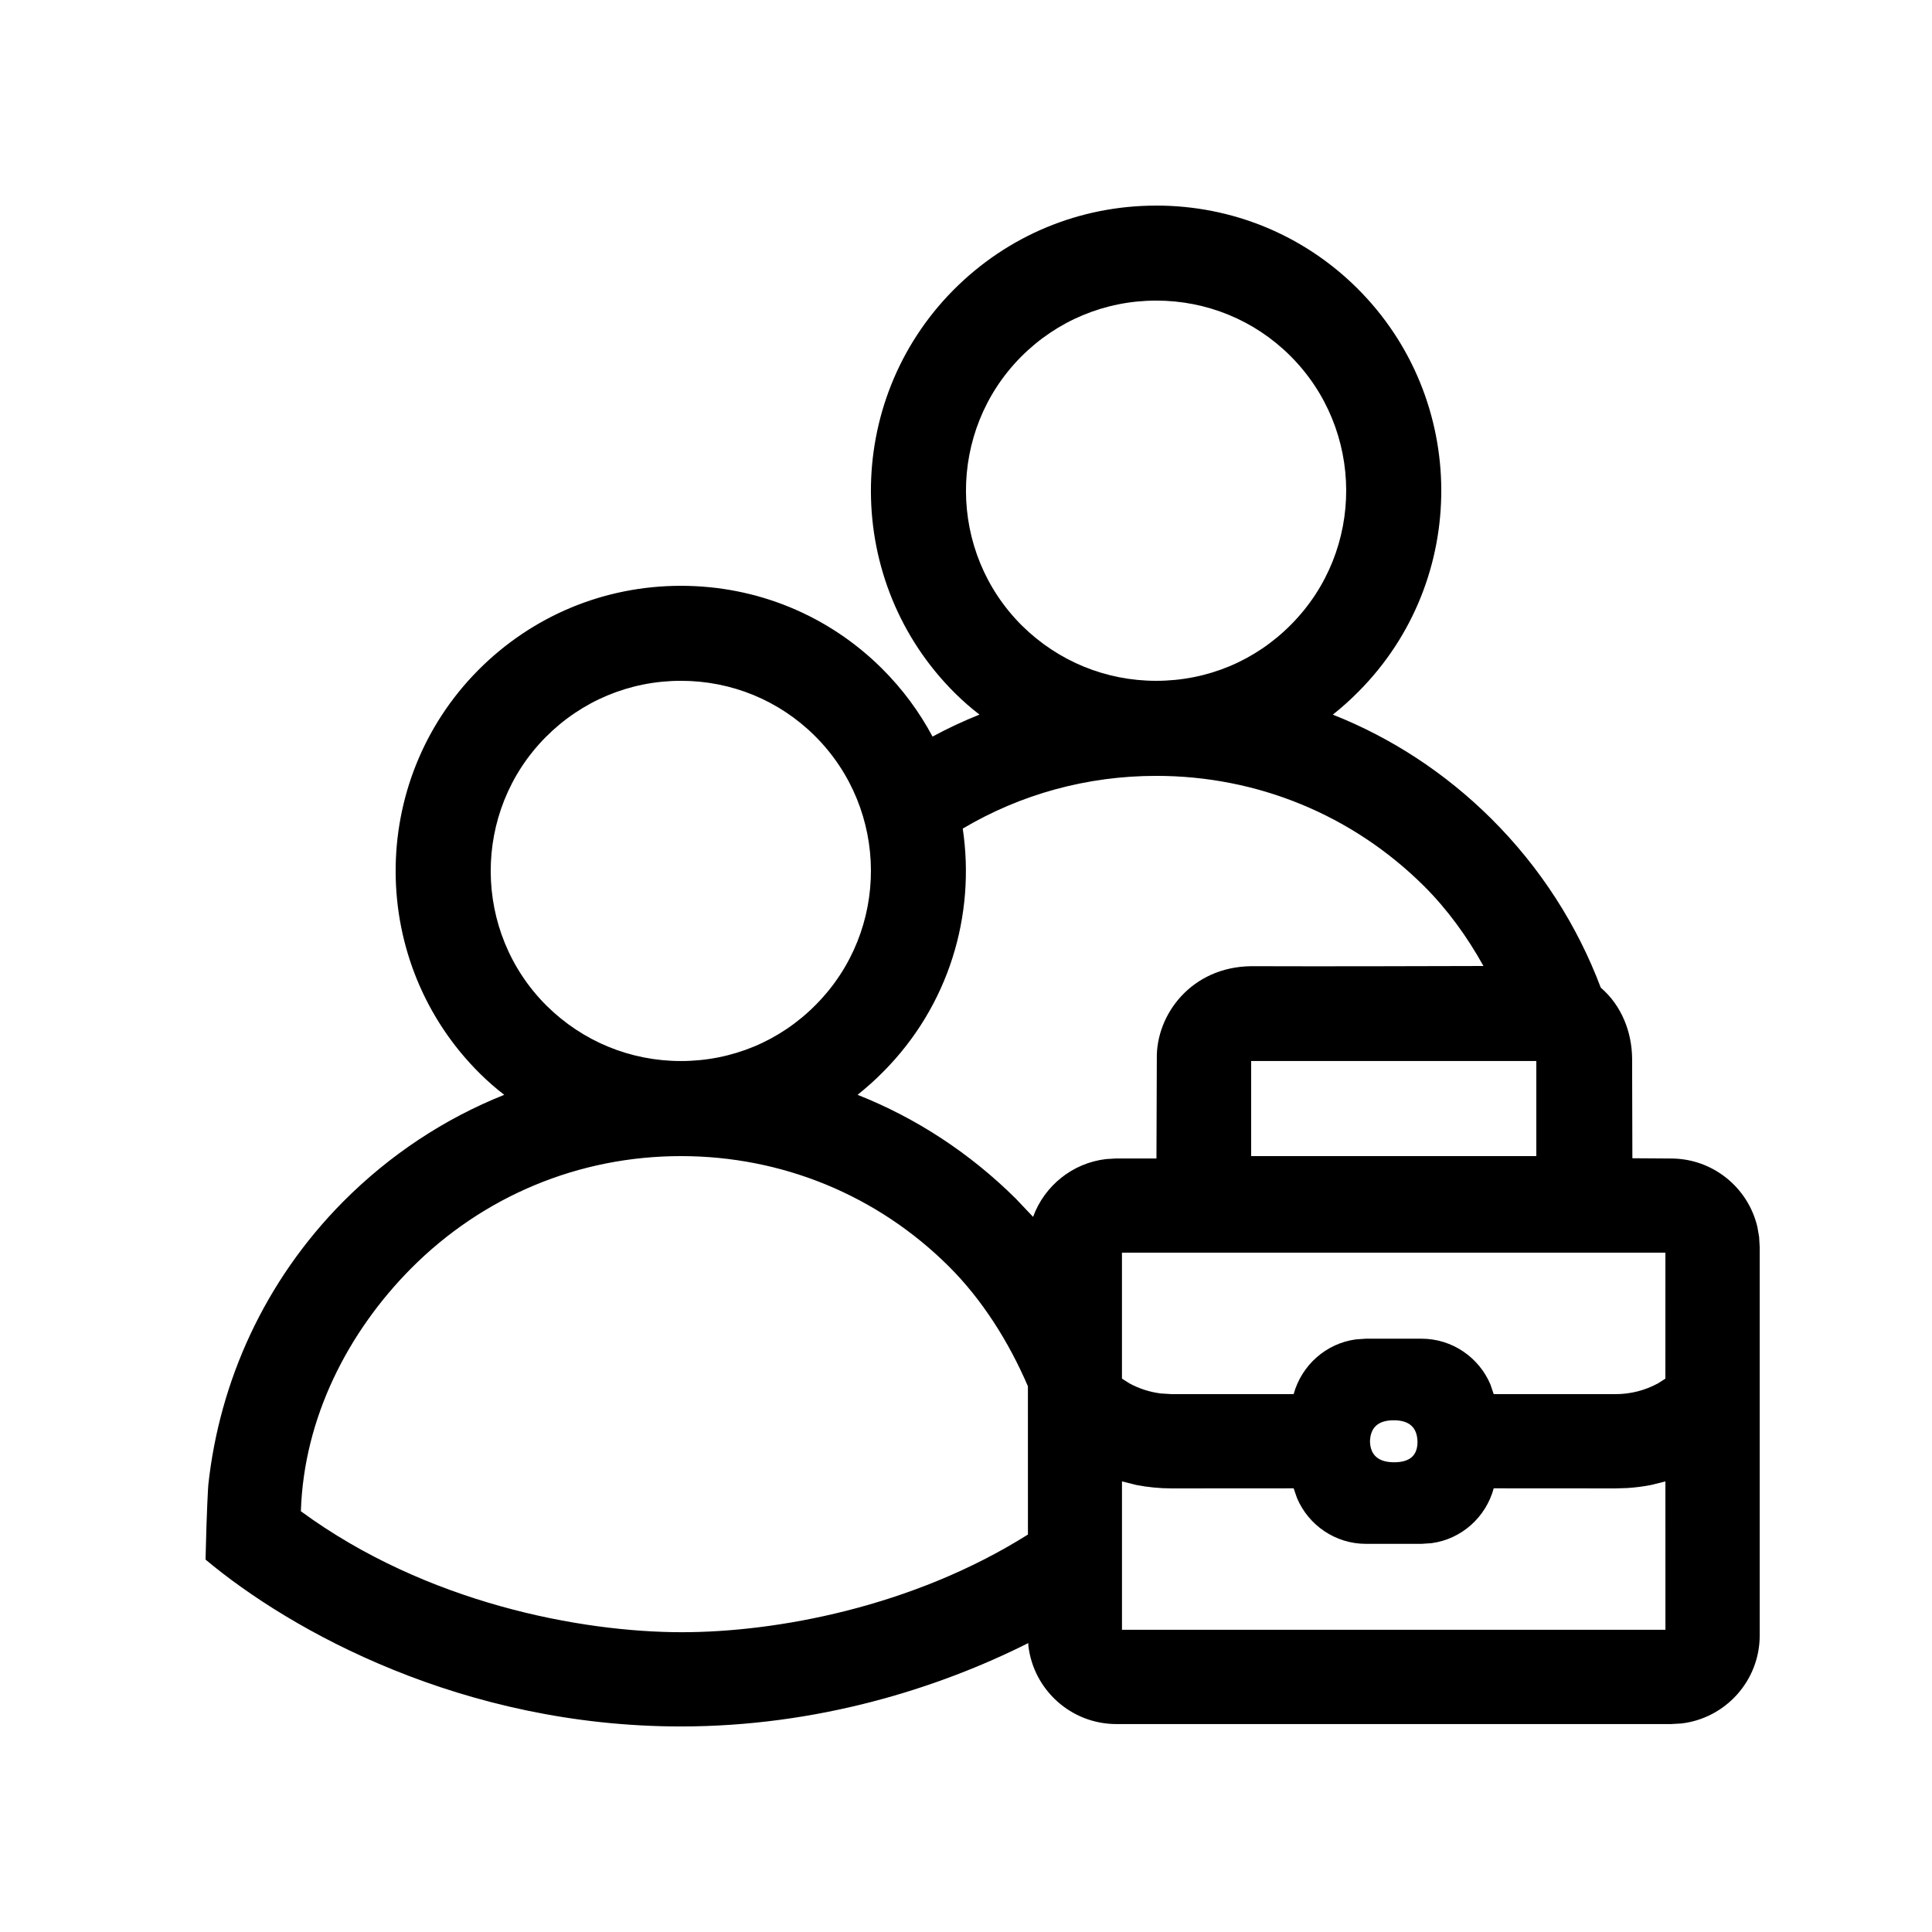 <?xml version="1.0" encoding="UTF-8"?>
<!-- Uploaded to: SVG Repo, www.svgrepo.com, Generator: SVG Repo Mixer Tools -->
<svg fill="#000000" width="800px" height="800px" version="1.1" viewBox="144 144 512 512" xmlns="http://www.w3.org/2000/svg">
 <path d="m450.41 198.48c20.105 0 39.016 7.773 53.242 21.887 29.578 29.402 29.758 77.344 0.406 106.88-2.172 2.199-4.457 4.246-6.84 6.141 15.512 6.137 29.762 15.438 41.945 27.527 13.199 13.121 22.883 28.453 29.055 44.82 5.516 4.715 8.238 11.75 8.309 18.75l0.07 26.461 10.234 0.07c11.125 0 20.453 7.738 22.891 18.121l0.461 2.648 0.16 2.742v102.86c0 12.051-9.082 21.992-20.77 23.352l-2.742 0.156h-146.95c-12.055 0-21.992-9.078-23.352-20.77l-0.02-0.695c-24.031 12.07-55.957 22.098-92.086 22.098-57.758 0-103.28-25.23-125.95-44.223 0.293-12.961 0.676-19.277 0.738-19.836 2.965-27.371 14.859-53.957 35.695-74.984 12.391-12.469 26.906-22.031 42.727-28.348-2.238-1.707-4.394-3.606-6.457-5.637-29.586-29.355-29.789-77.289-0.465-106.88 14.344-14.434 33.426-22.375 53.742-22.375 20.105 0 39.016 7.773 53.238 21.887 5.496 5.461 9.977 11.566 13.441 18.07 4.023-2.188 8.191-4.125 12.453-5.828-2.242-1.703-4.398-3.602-6.457-5.633-29.59-29.355-29.789-77.289-0.465-106.88 14.344-14.434 33.426-22.375 53.738-22.375zm-125.94 251.9c-27.055 0-52.465 10.582-71.566 29.801-16.648 16.801-28.387 39.5-29.168 64.316 33.254 24.398 74.312 32.055 100.99 32.055 24.699 0 60.887-6.508 91.688-25.883l-0.008-39.293c-5.086-11.84-12.164-23.031-21.035-31.848-18.941-18.797-44.125-29.148-70.902-29.148zm260.88 86.203-3.715 0.938c-2.07 0.406-4.172 0.68-6.297 0.82l-3.207 0.102-32.277-0.02c-2.106 7.699-8.547 13.457-16.465 14.531l-2.688 0.184h-14.695c-8.207 0-15.262-5.004-18.277-12.121l-0.898-2.594-32.254 0.02c-3.219 0-6.398-0.312-9.504-0.922l-3.738-0.938v39.32h144.02zm-71.996-16.195c-4.109 0-6.211 1.891-6.297 5.668 0.141 3.641 2.285 5.461 6.426 5.461s6.199-1.82 6.168-5.461c-0.086-3.777-2.188-5.668-6.297-5.668zm71.996-44.414h-144.02v33.379l1.98 1.254c2.578 1.402 5.379 2.305 8.305 2.672l2.957 0.184 32.254-0.004c2.129-7.676 8.57-13.434 16.488-14.508l2.688-0.184h14.695c8.207 0 15.262 5.004 18.277 12.121l0.875 2.57 32.277 0.004c3.988 0 7.824-0.988 11.266-2.856l1.953-1.254zm-134.93-126.36c-18.336 0-35.914 4.859-51.285 13.973 3.418 22.82-3.598 46.863-21.035 64.41-2.172 2.199-4.453 4.246-6.836 6.141 15.508 6.137 29.758 15.438 41.945 27.527l4.57 4.82c2.984-8.203 10.406-14.281 19.359-15.32l2.742-0.16h10.594l0.094-26.461c-0.223-11.602 9.109-24.309 25.031-24.492 20.605 0.074 44.043-0.008 61.531-0.051-4.352-7.844-9.648-15.113-15.809-21.238-18.945-18.797-44.129-29.148-70.902-29.148zm100.72 75.57h-75.57v25.191h75.57zm-226.69-100.76c-13.547 0-26.27 5.301-35.836 14.922-19.543 19.719-19.41 51.684 0.301 71.242 9.543 9.406 22.168 14.598 35.531 14.598 13.562 0 26.258-5.293 35.75-14.91 19.586-19.707 19.461-51.668-0.266-71.27-9.469-9.402-22.074-14.582-35.48-14.582zm125.95-100.76c-13.547 0-26.27 5.301-35.84 14.922-19.543 19.719-19.406 51.684 0.305 71.242 9.543 9.406 22.168 14.598 35.531 14.598 13.562 0 26.258-5.293 35.75-14.91 19.586-19.707 19.457-51.668-0.266-71.27-9.469-9.402-22.074-14.582-35.48-14.582z" fill-rule="evenodd"/>
</svg>